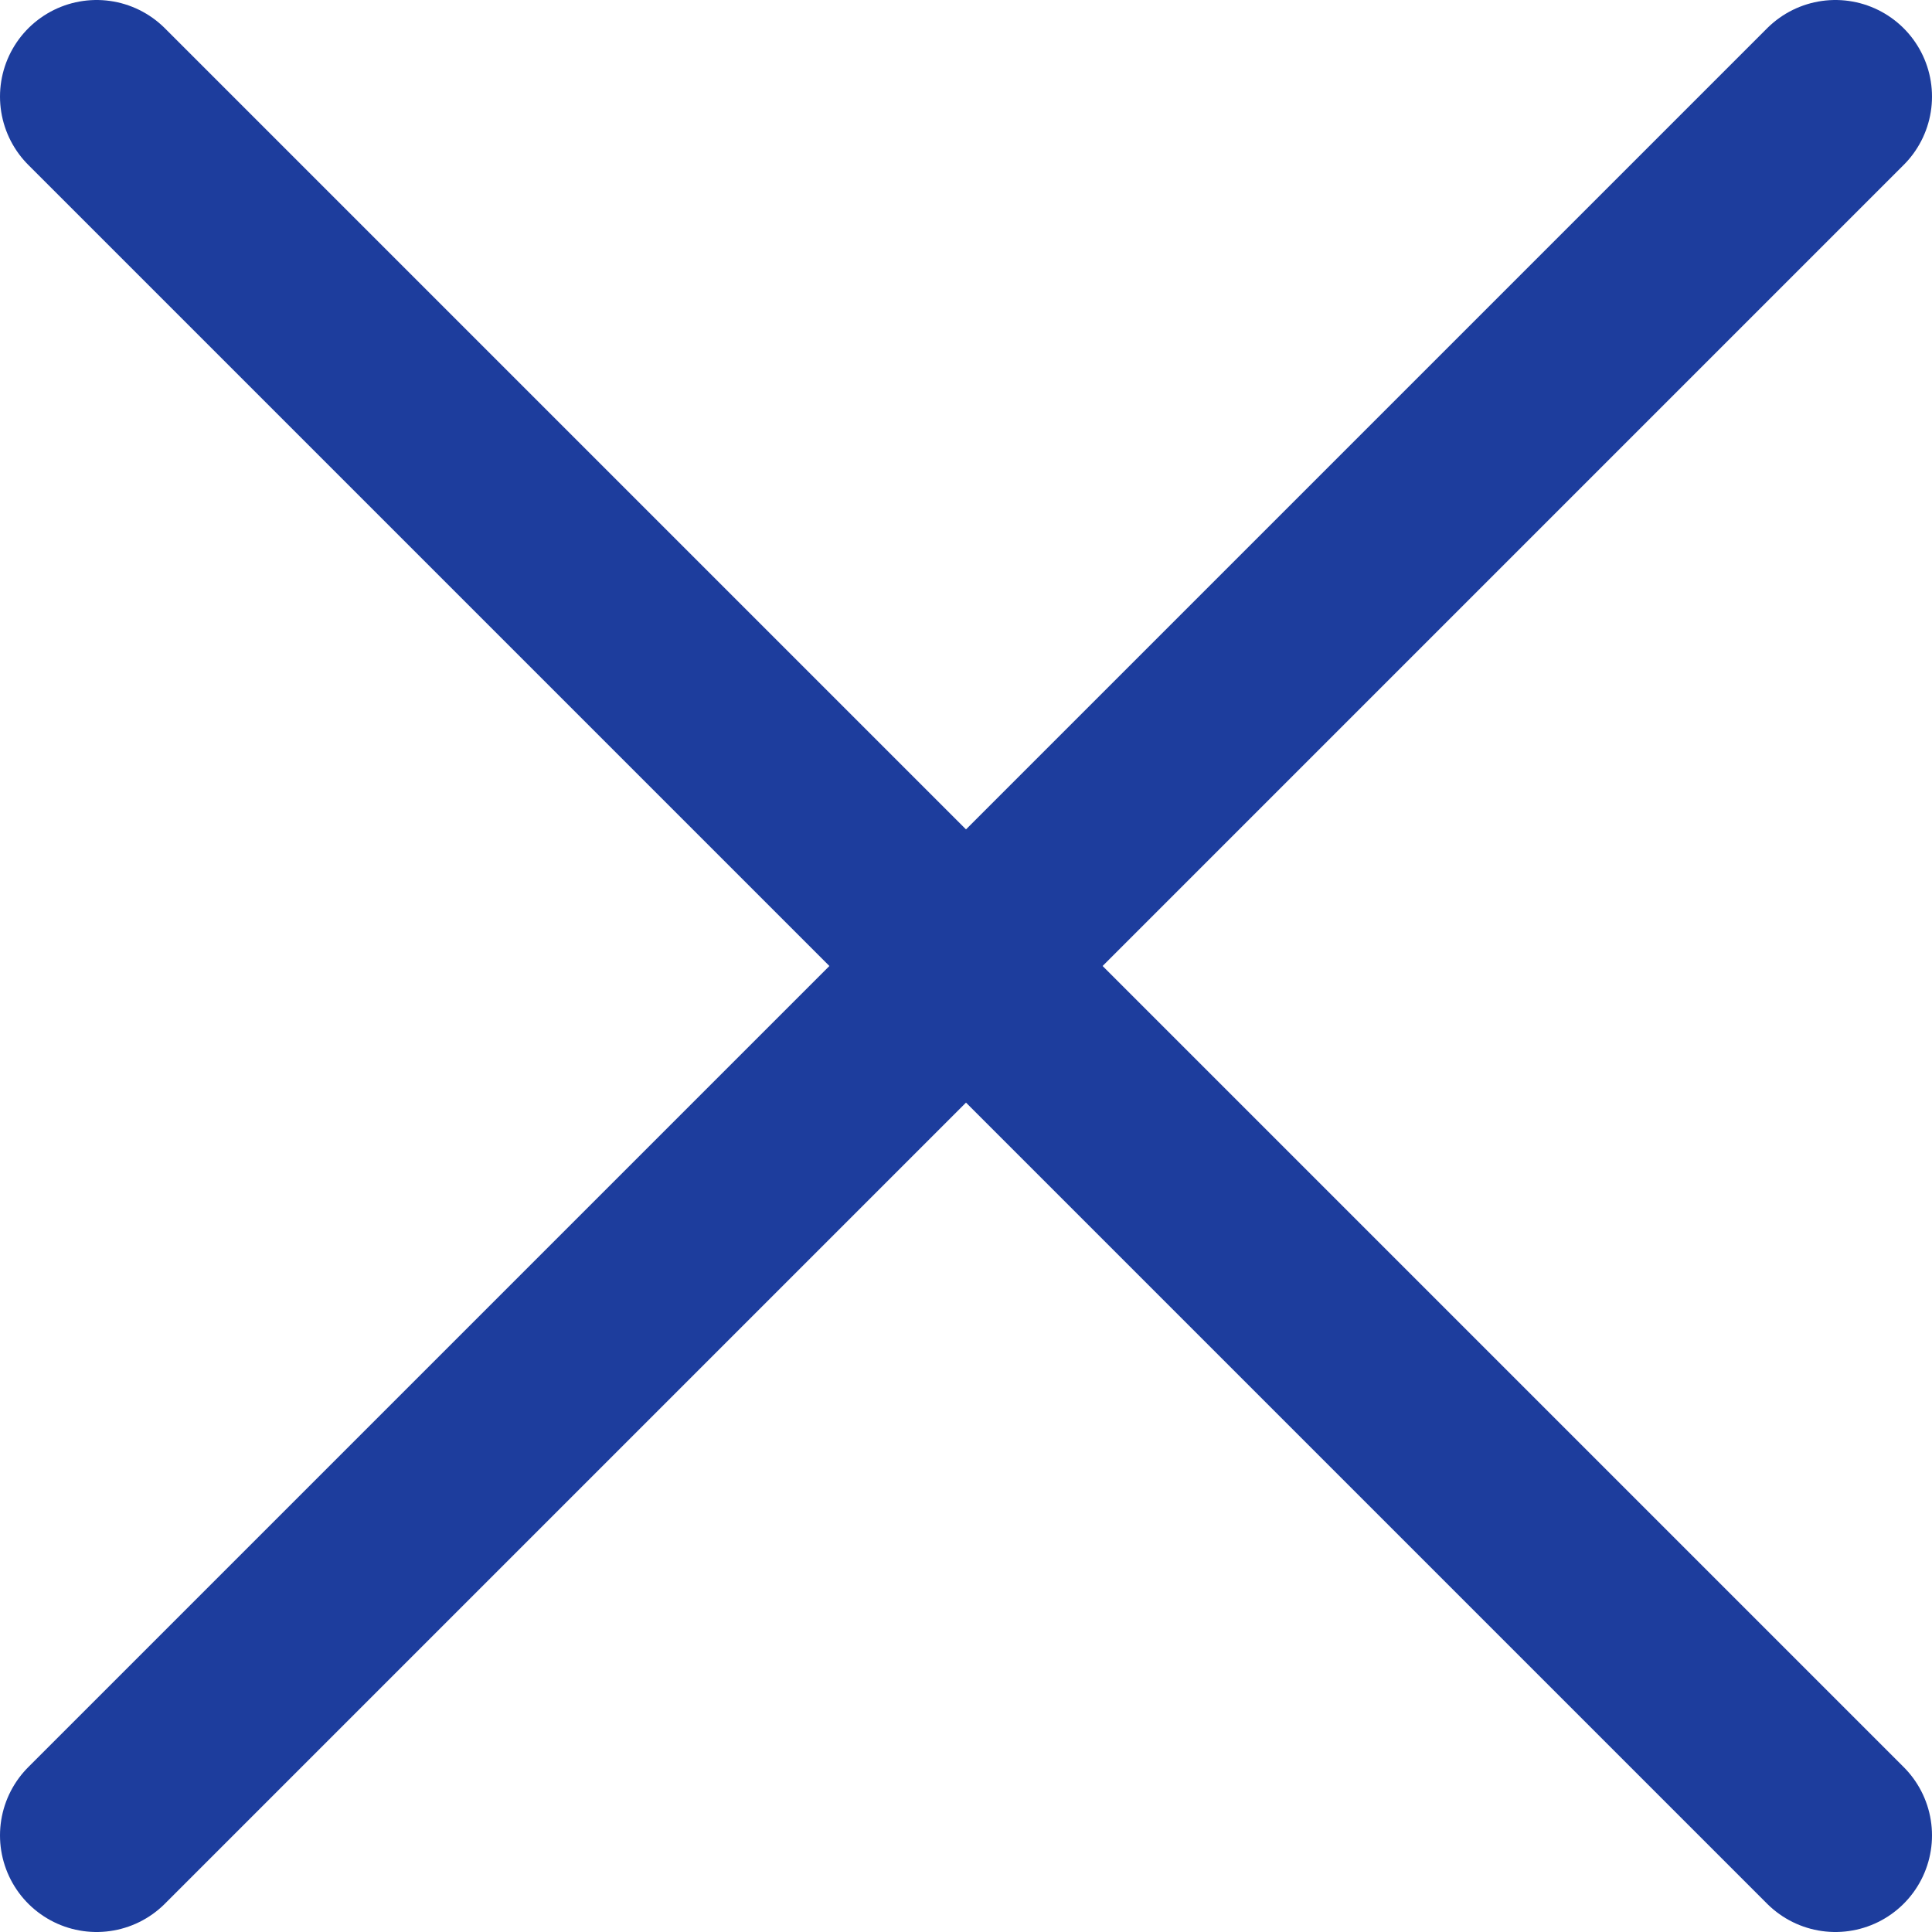 <svg width="20" height="20" viewBox="0 0 20 20" fill="none" xmlns="http://www.w3.org/2000/svg">
<path d="M19 19L1 1M19 1L1 19" stroke="#1D3D9D" stroke-width="2" stroke-linecap="round" stroke-linejoin="round"/>
</svg>
